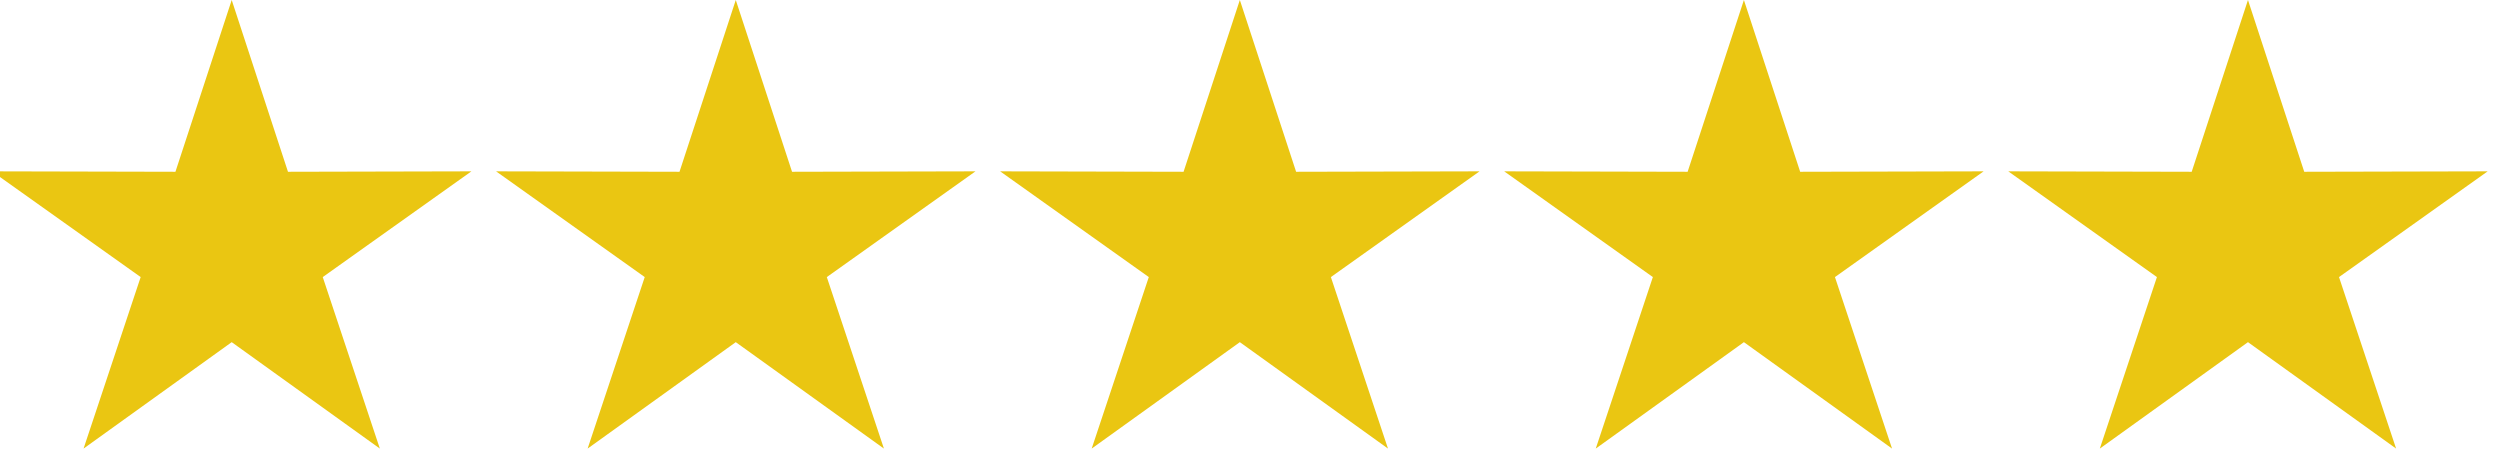<?xml version="1.0" encoding="UTF-8"?>
<!-- Generated by Pixelmator Pro 3.1.1 -->
<svg xmlns="http://www.w3.org/2000/svg" xmlns:xlink="http://www.w3.org/1999/xlink" width="615" height="112" viewBox="0 0 615 112">
  <g id="stelle-google-copia">
    <path id="Stella" fill="#eac612" fill-rule="evenodd" stroke="none" d="M 57 0 L 43.158 42.256 L -1.966 42.15 L 34.604 68.16 L 20.557 110.35 L 57 84.169 L 93.443 110.35 L 79.396 68.16 L 115.966 42.15 L 70.842 42.256 Z"></path>
    <path id="Stella-copia" fill="#eac612" fill-rule="evenodd" stroke="none" d="M 181 0 L 167.158 42.256 L 122.034 42.15 L 158.604 68.16 L 144.557 110.35 L 181 84.169 L 217.443 110.35 L 203.396 68.16 L 239.966 42.15 L 194.842 42.256 Z"></path>
    <path id="Stella-copia-2" fill="#eac612" fill-rule="evenodd" stroke="none" d="M 305 0 L 291.158 42.256 L 246.035 42.15 L 282.604 68.16 L 268.557 110.35 L 305 84.169 L 341.443 110.35 L 327.396 68.16 L 363.966 42.15 L 318.842 42.256 Z"></path>
    <path id="Stella-copia-3" fill="#eac612" fill-rule="evenodd" stroke="none" d="M 429 0 L 415.158 42.256 L 370.034 42.15 L 406.604 68.16 L 392.557 110.35 L 429 84.169 L 465.443 110.35 L 451.396 68.16 L 487.966 42.15 L 442.842 42.256 Z"></path>
    <path id="Stella-copia-4" fill="#eac612" fill-rule="evenodd" stroke="none" d="M 553 0 L 539.158 42.256 L 494.034 42.15 L 530.604 68.16 L 516.557 110.35 L 553 84.169 L 589.443 110.35 L 575.396 68.16 L 611.966 42.15 L 566.842 42.256 Z"></path>
  </g>
</svg>

